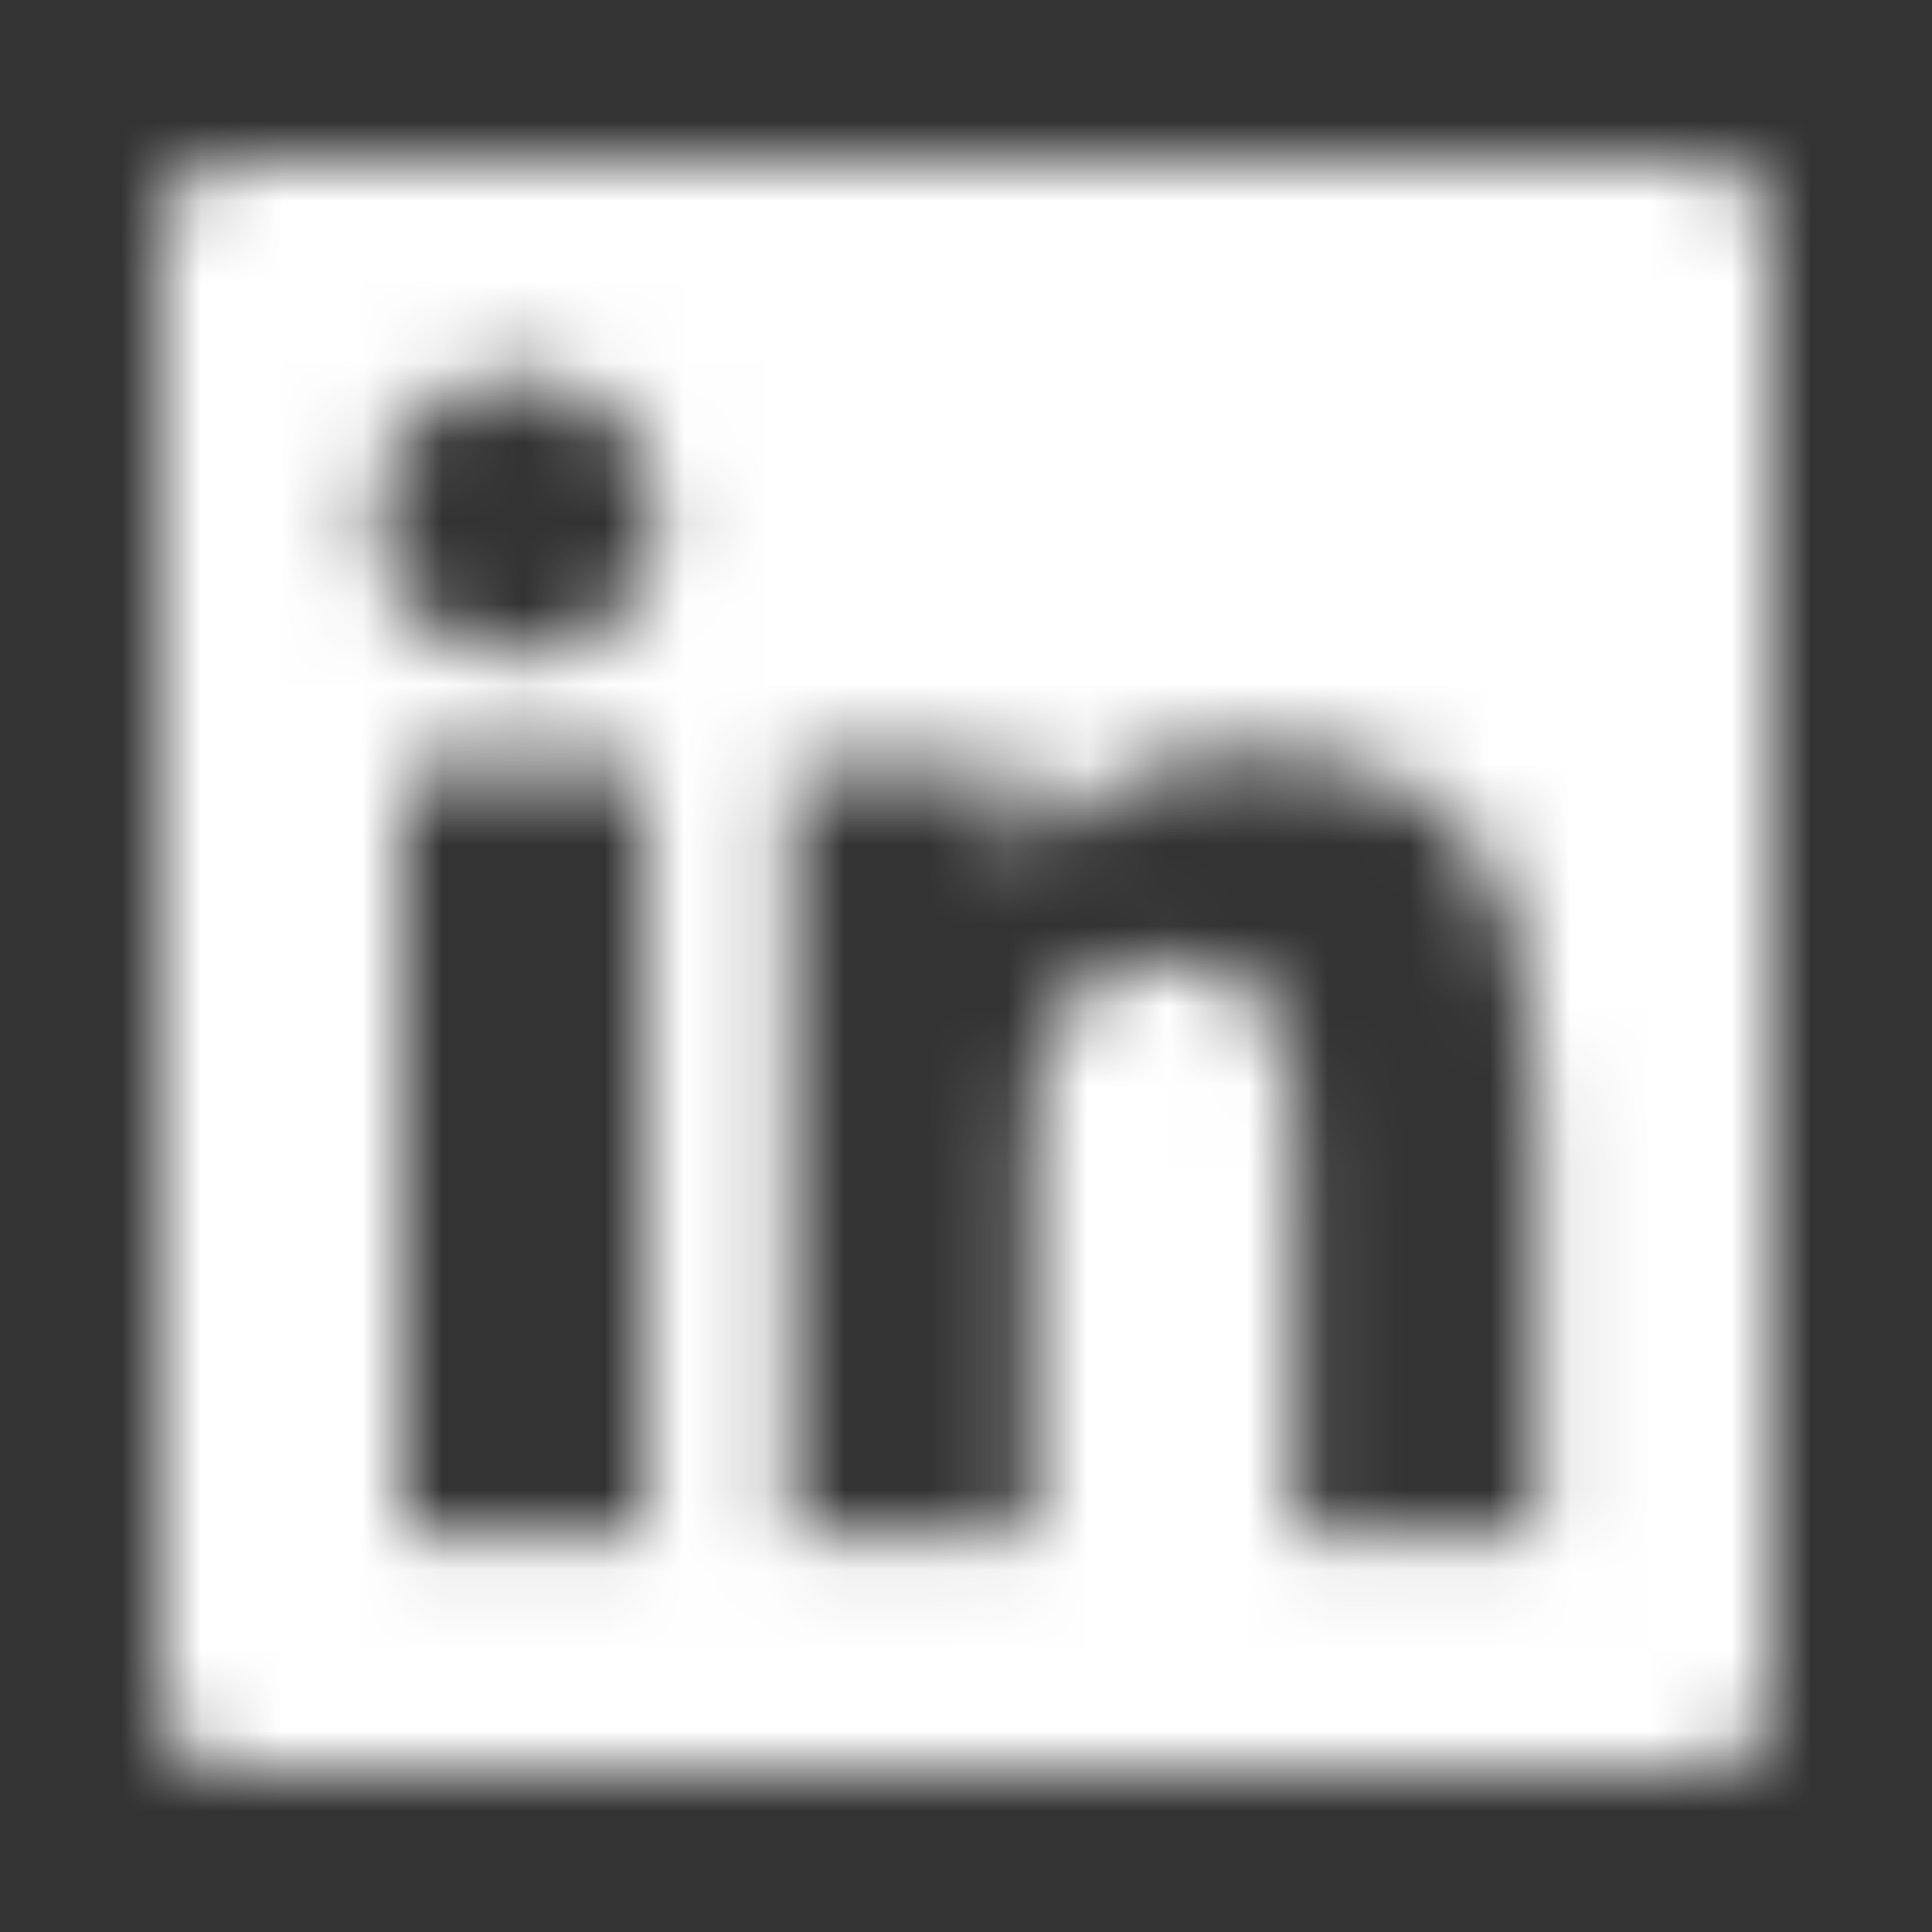 <svg xmlns="http://www.w3.org/2000/svg" xmlns:xlink="http://www.w3.org/1999/xlink" width="24" height="24" viewBox="0 0 24 24"><rect x="0" y="0" width="24" height="24" fill="#333333" stroke="none"/><defs><path id="a" d="M21.167 2H2.833c-.5 0-.833.333-.833.833v18.334c0 .5.333.833.833.833h18.334c.5 0 .833-.333.833-.833V2.833c0-.5-.333-.833-.833-.833zM7.917 19.083H5V9.5h3v9.583h-.083zm-1.5-10.916c-.917 0-1.75-.75-1.75-1.75 0-.917.75-1.75 1.75-1.75.916 0 1.75.75 1.75 1.75s-.75 1.75-1.75 1.75zm12.666 10.916h-3v-4.666c0-1.084 0-2.5-1.5-2.5-1.583 0-1.75 1.166-1.75 2.416v4.75h-3V9.5h2.834v1.333c.416-.75 1.333-1.5 2.833-1.5 3 0 3.583 2 3.583 4.584v5.166z"/></defs><g fill="none" fill-rule="evenodd"><mask id="b" fill="#fff"><use xlink:href="#a"/></mask><g fill="#fff" mask="url(#b)"><path d="M0 0h24v24H0z"/></g></g></svg>
